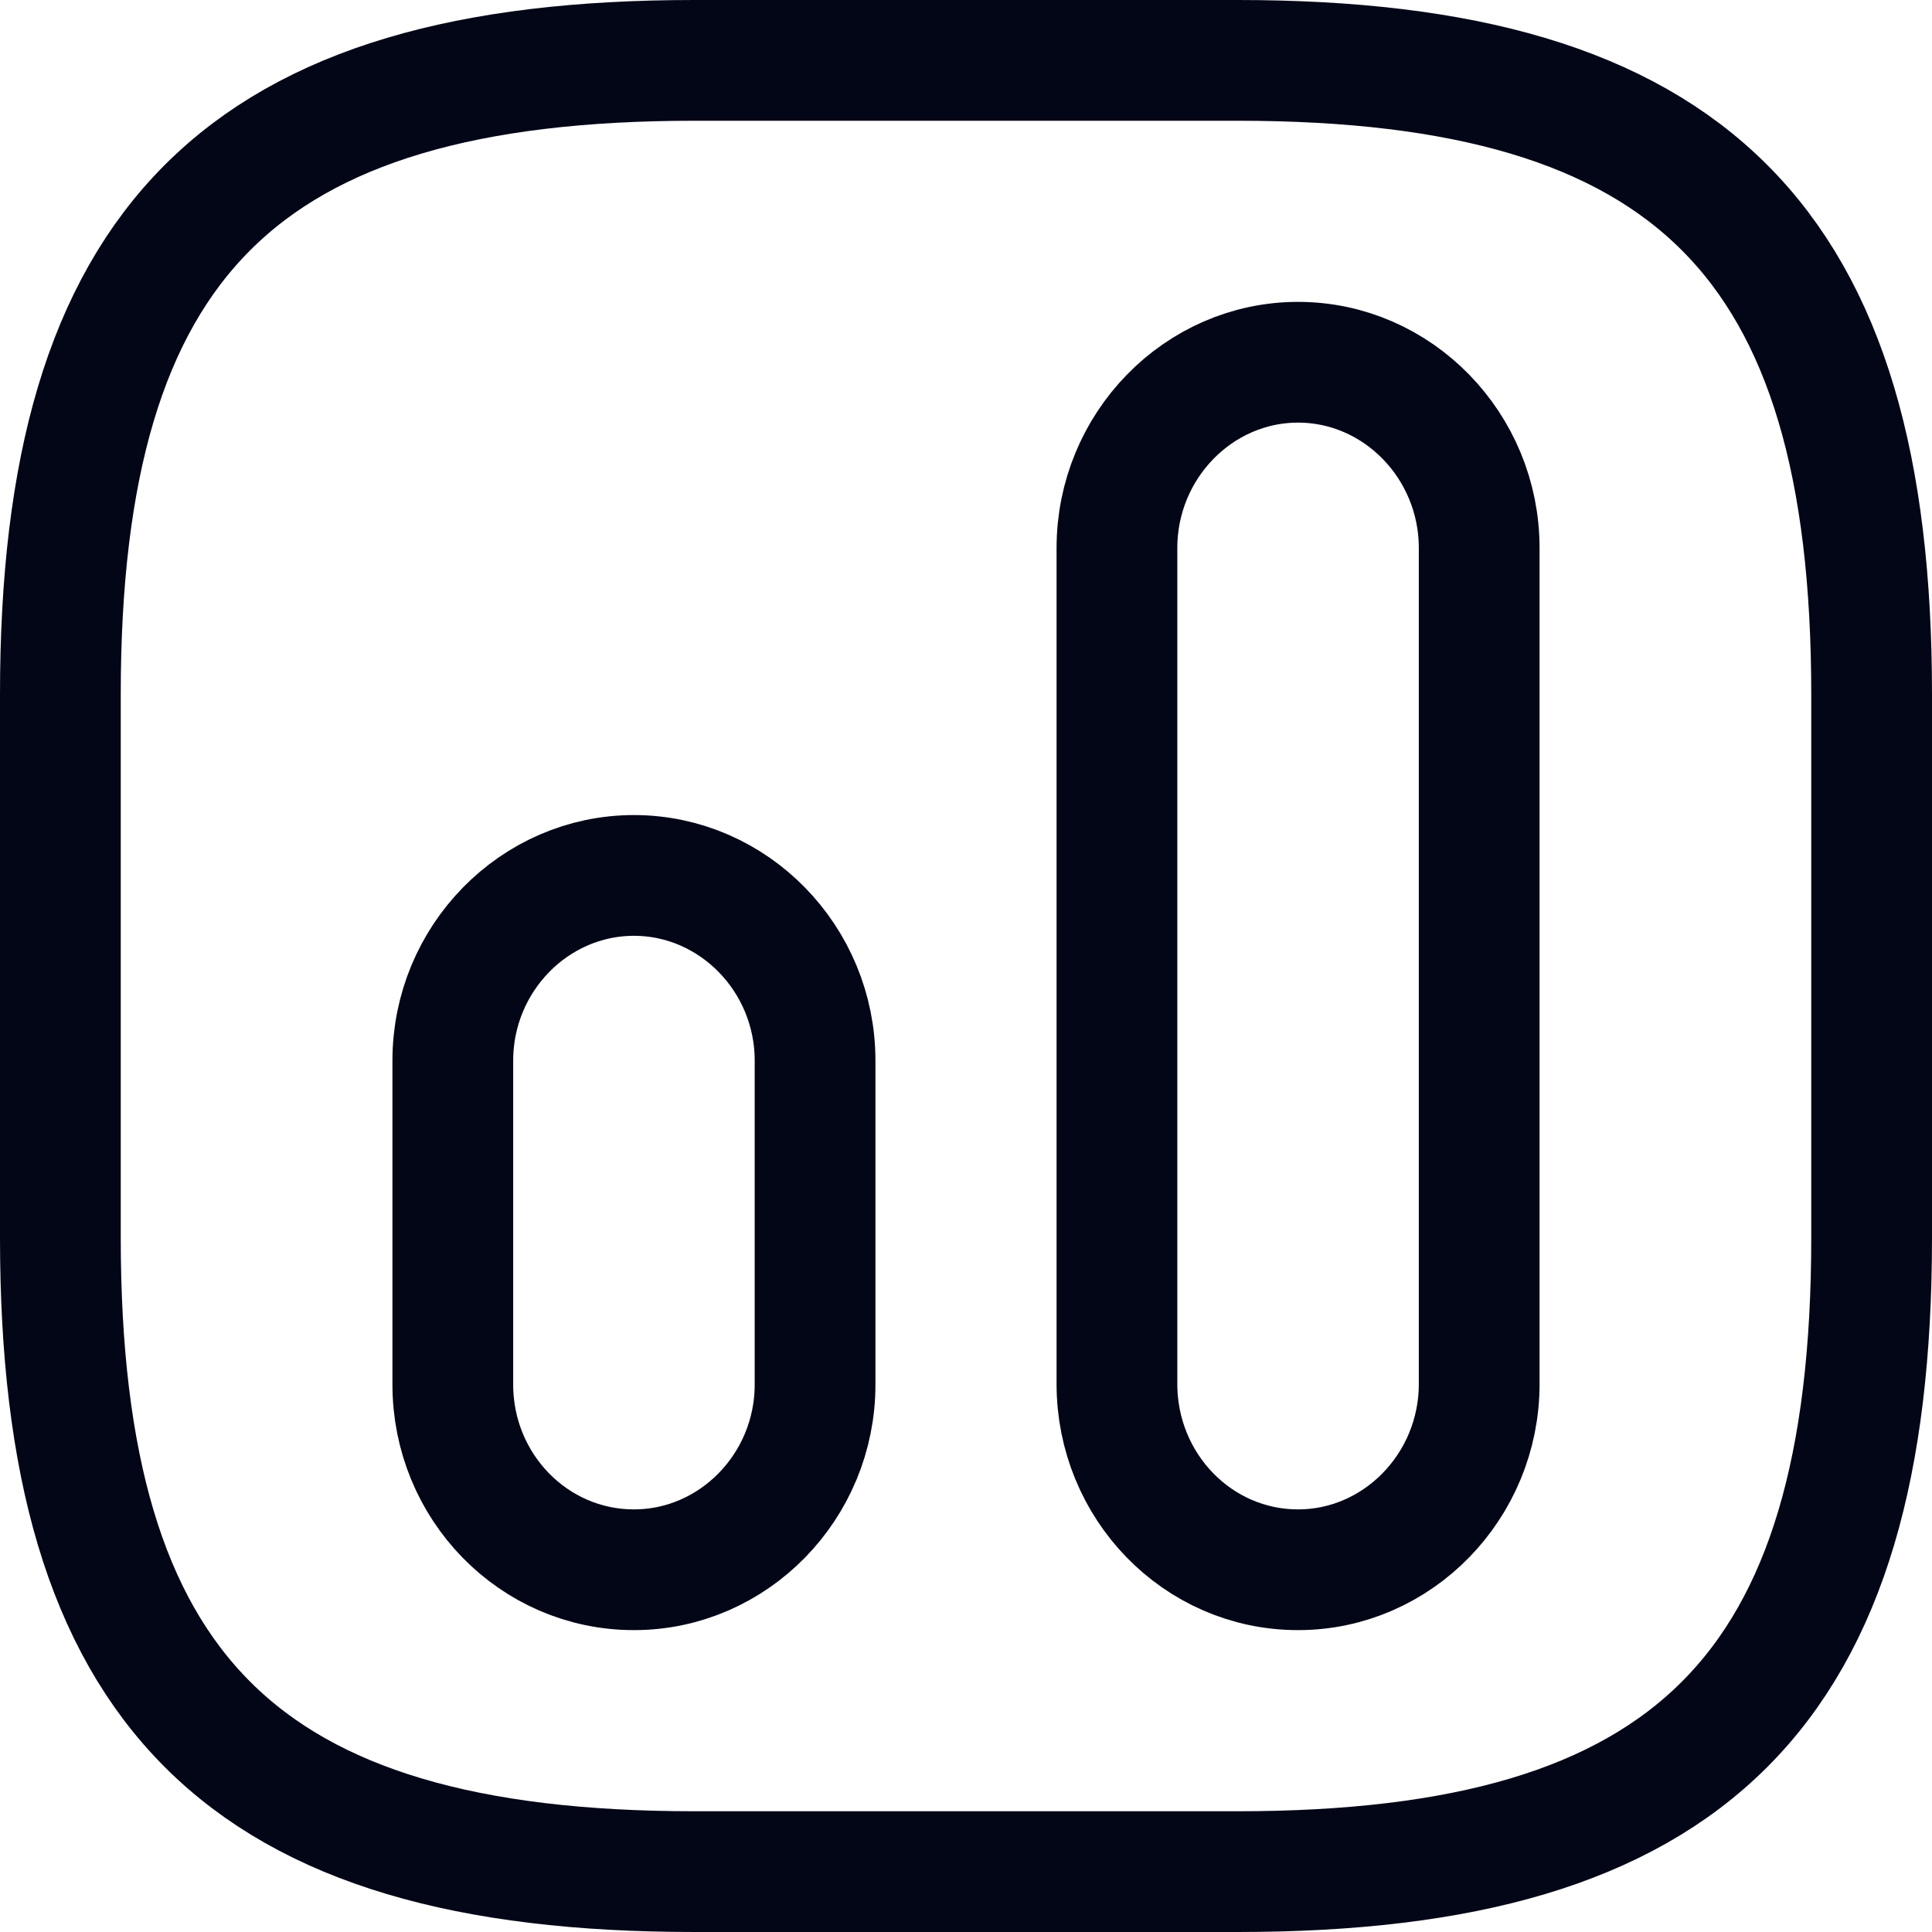 <svg width="64" height="64" viewBox="0 0 64 64" fill="none" xmlns="http://www.w3.org/2000/svg">
<path d="M23 62H41C56 62 62 56 62 41V23C62 8 56 2 41 2H23C8 2 2 8 2 23V41C2 56 8 62 23 62Z" stroke="#020617" stroke-width="4" stroke-linecap="round" stroke-linejoin="round"/>
<path d="M43 52C46.3 52 49 49.231 49 45.846V18.154C49 14.769 46.3 12 43 12C39.7 12 37 14.769 37 18.154V45.846C37 49.231 39.67 52 43 52Z" stroke="#020617" stroke-width="4" stroke-linecap="round" stroke-linejoin="round"/>
<path d="M21 52C24.3 52 27 49.24 27 45.867V35.133C27 31.76 24.3 29 21 29C17.7 29 15 31.76 15 35.133V45.867C15 49.24 17.67 52 21 52Z" stroke="#020617" stroke-width="4" stroke-linecap="round" stroke-linejoin="round"/>
</svg>
